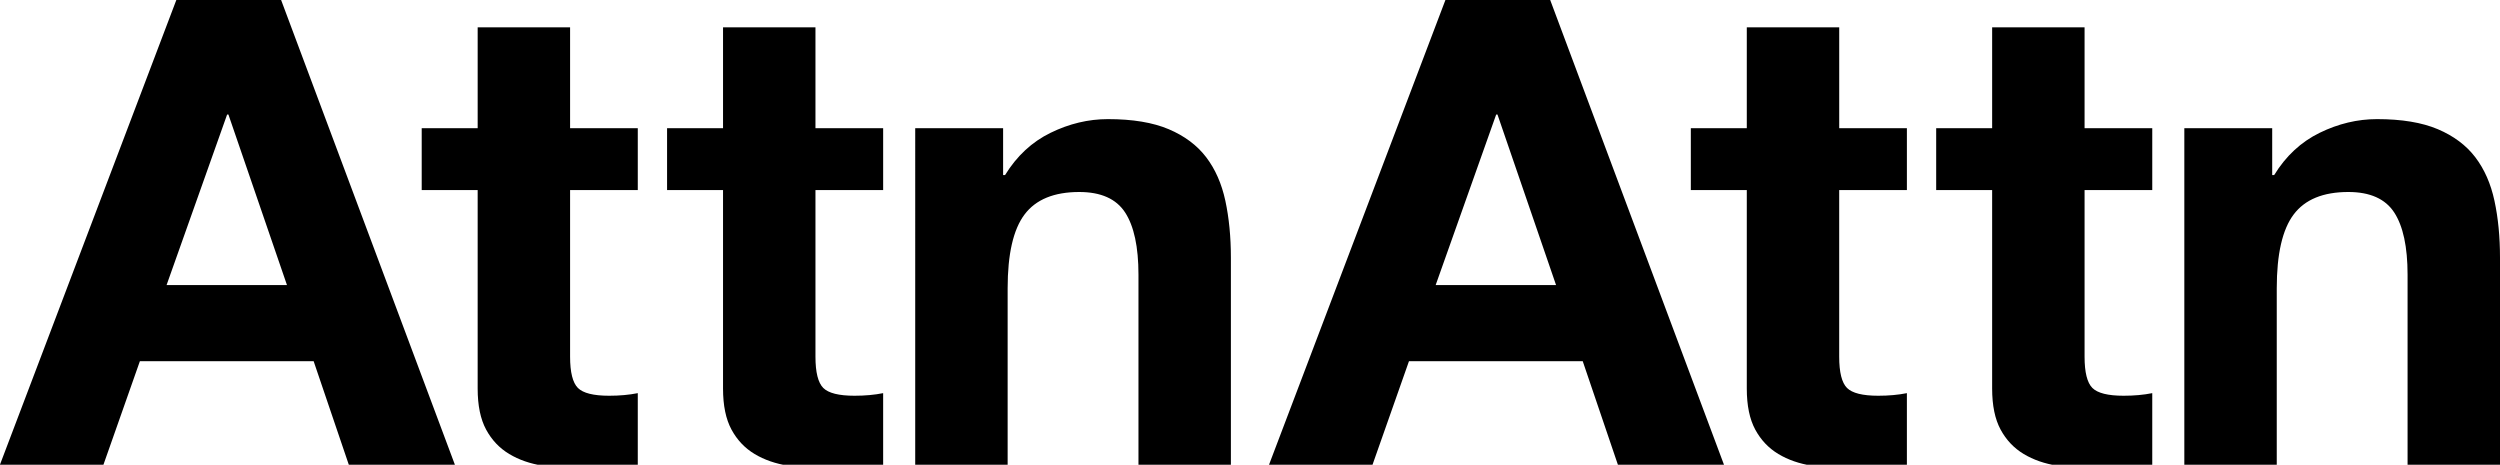 <?xml version="1.0" encoding="utf-8"?>
<!-- Generator: Adobe Illustrator 25.2.3, SVG Export Plug-In . SVG Version: 6.00 Build 0)  -->
<svg version="1.1" id="Layer_1" xmlns="http://www.w3.org/2000/svg" xmlns:xlink="http://www.w3.org/1999/xlink" x="0px" y="0px"
	 viewBox="0 0 1223.97 227.52" style="enable-background:new 0 0 1223.97 227.52;" xml:space="preserve">
<style type="text/css">
	.st0{fill:#00000;}
</style>
<path class="st0" d="M86.33,0h51.3l85.08,227.52h-51.94l-17.21-50.67H68.48l-17.84,50.67H-0.03L86.33,0 M81.55,139.57h58.95
	l-28.67-83.49h-0.64L81.55,139.57z"/>
<path class="st0" d="M279.11,62.78h33.14v30.27h-33.14v81.58c0,7.65,1.28,12.75,3.82,15.3c2.55,2.55,7.65,3.82,15.3,3.82
	c5.1,0,9.77-0.42,14.02-1.27v35.37c-3.82,0.64-8.08,1.06-12.75,1.27c-4.67,0.21-9.24,0.32-13.7,0.32c-7.01,0-13.65-0.48-19.92-1.43
	c-6.27-0.96-11.79-2.87-16.57-5.74c-4.78-2.87-8.56-6.85-11.31-11.95c-2.76-5.1-4.14-11.79-4.14-20.08V93.05h-27.4V62.78h27.4V13.38
	h45.25V62.78"/>
<path class="st0" d="M399.24,62.78h33.14v30.27h-33.14v81.58c0,7.65,1.28,12.75,3.82,15.3c2.55,2.55,7.65,3.82,15.3,3.82
	c5.1,0,9.77-0.42,14.02-1.27v35.37c-3.82,0.64-8.08,1.06-12.75,1.27c-4.67,0.21-9.24,0.32-13.7,0.32c-7.01,0-13.65-0.48-19.92-1.43
	c-6.27-0.96-11.79-2.87-16.57-5.74c-4.78-2.87-8.55-6.85-11.31-11.95c-2.76-5.1-4.14-11.79-4.14-20.08V93.05h-27.4V62.78h27.4V13.38
	h45.25V62.78"/>
<path class="st0" d="M448.09,62.78h43.02v22.94h0.95c5.74-9.35,13.17-16.25,22.31-20.71c9.13-4.46,18.48-6.69,28.04-6.69
	c12.11,0,22.04,1.65,29.79,4.94c7.75,3.29,13.86,7.86,18.32,13.7c4.46,5.85,7.59,12.96,9.4,21.35c1.8,8.39,2.71,17.69,2.71,27.88
	v101.33h-45.25v-93.05c0-13.59-2.18-23.74-6.53-30.43C546.5,97.35,539.01,94,528.39,94c-12.32,0-21.25,3.66-26.77,10.99
	c-5.53,7.33-8.29,19.39-8.29,36.17v86.36h-45.25V62.78"/>
<path class="st0" d="M707.66,0h51.3l85.08,227.52H792.1l-17.21-50.67h-85.08l-17.84,50.67H621.3L707.66,0 M702.88,139.57h58.95
	l-28.68-83.49h-0.64L702.88,139.57z"/>
<path class="st0" d="M900.45,62.78h33.14v30.27h-33.14v81.58c0,7.65,1.27,12.75,3.82,15.3c2.55,2.55,7.65,3.82,15.3,3.82
	c5.1,0,9.77-0.42,14.02-1.27v35.37c-3.82,0.64-8.08,1.06-12.74,1.27c-4.68,0.21-9.24,0.32-13.7,0.32c-7.01,0-13.65-0.48-19.92-1.43
	c-6.27-0.96-11.79-2.87-16.57-5.74c-4.78-2.87-8.55-6.85-11.31-11.95c-2.76-5.1-4.14-11.79-4.14-20.08V93.05h-27.4V62.78h27.4V13.38
	h45.25V62.78"/>
<path class="st0" d="M1020.58,62.78h33.14v30.27h-33.14v81.58c0,7.65,1.27,12.75,3.82,15.3c2.55,2.55,7.65,3.82,15.3,3.82
	c5.1,0,9.77-0.42,14.02-1.27v35.37c-3.82,0.64-8.08,1.06-12.75,1.27c-4.67,0.21-9.24,0.32-13.7,0.32c-7.01,0-13.65-0.48-19.92-1.43
	c-6.27-0.96-11.79-2.87-16.57-5.74c-4.78-2.87-8.55-6.85-11.31-11.95c-2.76-5.1-4.14-11.79-4.14-20.08V93.05h-27.4V62.78h27.4V13.38
	h45.25V62.78"/>
<path class="st0" d="M1069.42,62.78h43.02v22.94h0.96c5.73-9.35,13.17-16.25,22.3-20.71c9.13-4.46,18.49-6.69,28.04-6.69
	c12.12,0,22.04,1.65,29.8,4.94c7.75,3.29,13.86,7.86,18.32,13.7c4.46,5.85,7.6,12.96,9.4,21.35c1.81,8.39,2.71,17.69,2.71,27.88
	v101.33h-45.25v-93.05c0-13.59-2.18-23.74-6.53-30.43c-4.36-6.69-11.84-10.04-22.47-10.04c-12.32,0-21.24,3.66-26.76,10.99
	c-5.53,7.33-8.29,19.39-8.29,36.17v86.36h-45.25V62.78"/>
</svg>
